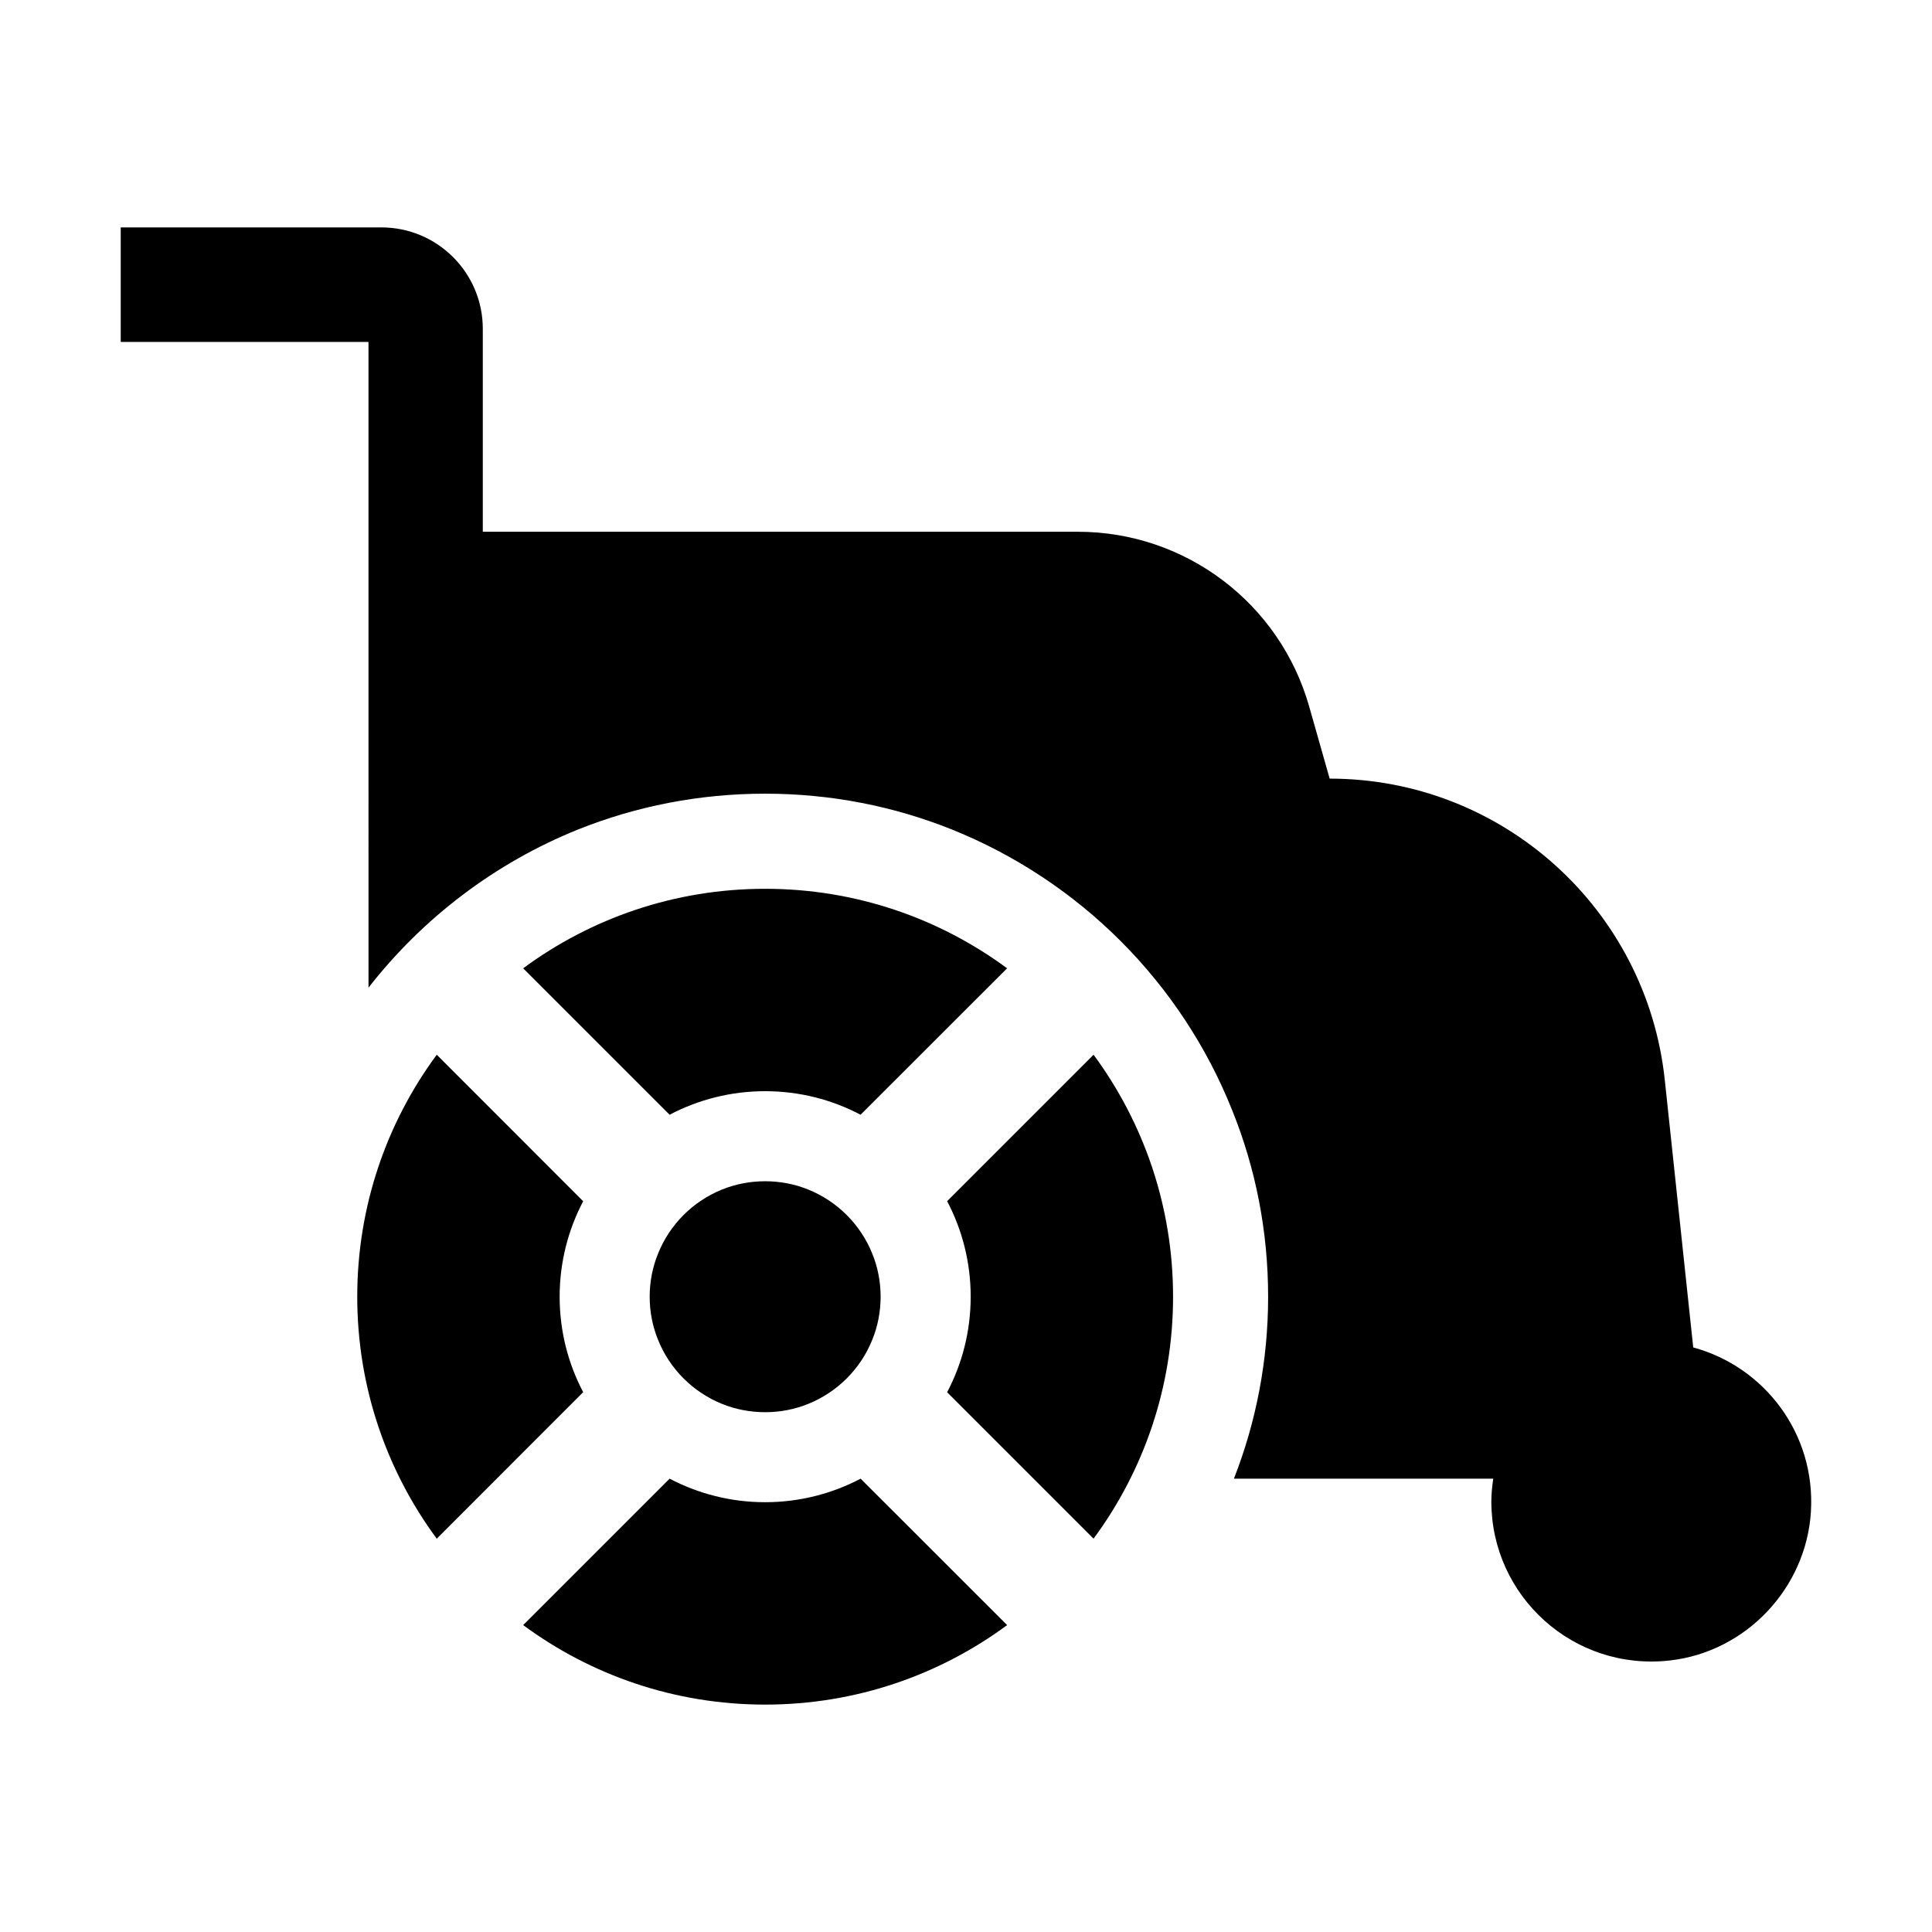 <?xml version="1.0" encoding="UTF-8"?>
<!-- Uploaded to: ICON Repo, www.iconrepo.com, Generator: ICON Repo Mixer Tools -->
<svg fill="#000000" width="800px" height="800px" version="1.1" viewBox="144 144 512 512" xmlns="http://www.w3.org/2000/svg">
 <g>
  <path d="m346.77 379.54c-24.02 0-46.188 7.828-64.125 21.07l38.805 38.805c7.582-3.981 16.191-6.238 25.316-6.238s17.738 2.258 25.297 6.238l38.828-38.805c-17.934-13.242-40.098-21.07-64.121-21.07z"/>
  <path d="m292.31 487.64c0-9.125 2.258-17.734 6.238-25.297l-38.805-38.828c-13.242 17.938-21.07 40.125-21.07 64.125s7.828 46.188 21.07 64.125l38.805-38.828c-3.981-7.562-6.238-16.172-6.238-25.297z"/>
  <path d="m395 462.32c3.981 7.559 6.242 16.172 6.242 25.32s-2.258 17.758-6.242 25.32l38.805 38.805c13.242-17.938 21.07-40.125 21.07-64.125s-7.828-46.188-21.07-64.125z"/>
  <path d="m346.77 542.1c-9.125 0-17.734-2.258-25.316-6.238l-38.805 38.805c17.938 13.242 40.102 21.07 64.125 21.07 24.02 0 46.188-7.828 64.125-21.07l-38.828-38.805c-7.562 3.977-16.176 6.238-25.301 6.238z"/>
  <path d="m358.11 459.21c-3.504-1.402-7.32-2.168-11.34-2.168-4.019 0-7.856 0.766-11.355 2.168-7.769 3.117-13.977 9.324-17.059 17.094-1.418 3.504-2.184 7.336-2.184 11.34s0.766 7.84 2.184 11.34c3.086 7.769 9.289 13.977 17.059 17.094 3.504 1.402 7.34 2.168 11.355 2.168 4.019 0 7.84-0.766 11.34-2.168 7.769-3.117 13.977-9.305 17.078-17.094 1.418-3.504 2.184-7.336 2.184-11.34s-0.766-7.84-2.184-11.34c-3.102-7.789-9.305-13.977-17.078-17.094z"/>
  <path d="m623.91 544.63c-1.25 20.246-17.172 37.109-37.328 39.406-25.613 2.918-47.359-17.043-47.359-42.102 0-2.059 0.215-4.09 0.504-6.074h-68.727c5.859-14.949 9.066-31.238 9.066-48.223 0-17.438-3.348-34.133-9.52-49.395-13.516-33.918-40.52-60.875-74.391-74.461-15.238-6.098-31.887-9.449-49.395-9.449-17.484 0-34.207 3.348-49.465 9.449-22.078 8.875-41.238 23.488-55.637 41.957l-0.004-171.12h-65.66v-30.355h69.074c14.844 0 26.879 12.035 26.879 26.879v53.777h157.71c28.48 0 53.504 18.902 61.285 46.301l5.434 19.121c45.688 0 83.984 34.469 88.812 79.867l7.535 70.875c18.836 5.106 32.465 22.812 31.184 43.551z"/>
 </g>
</svg>
